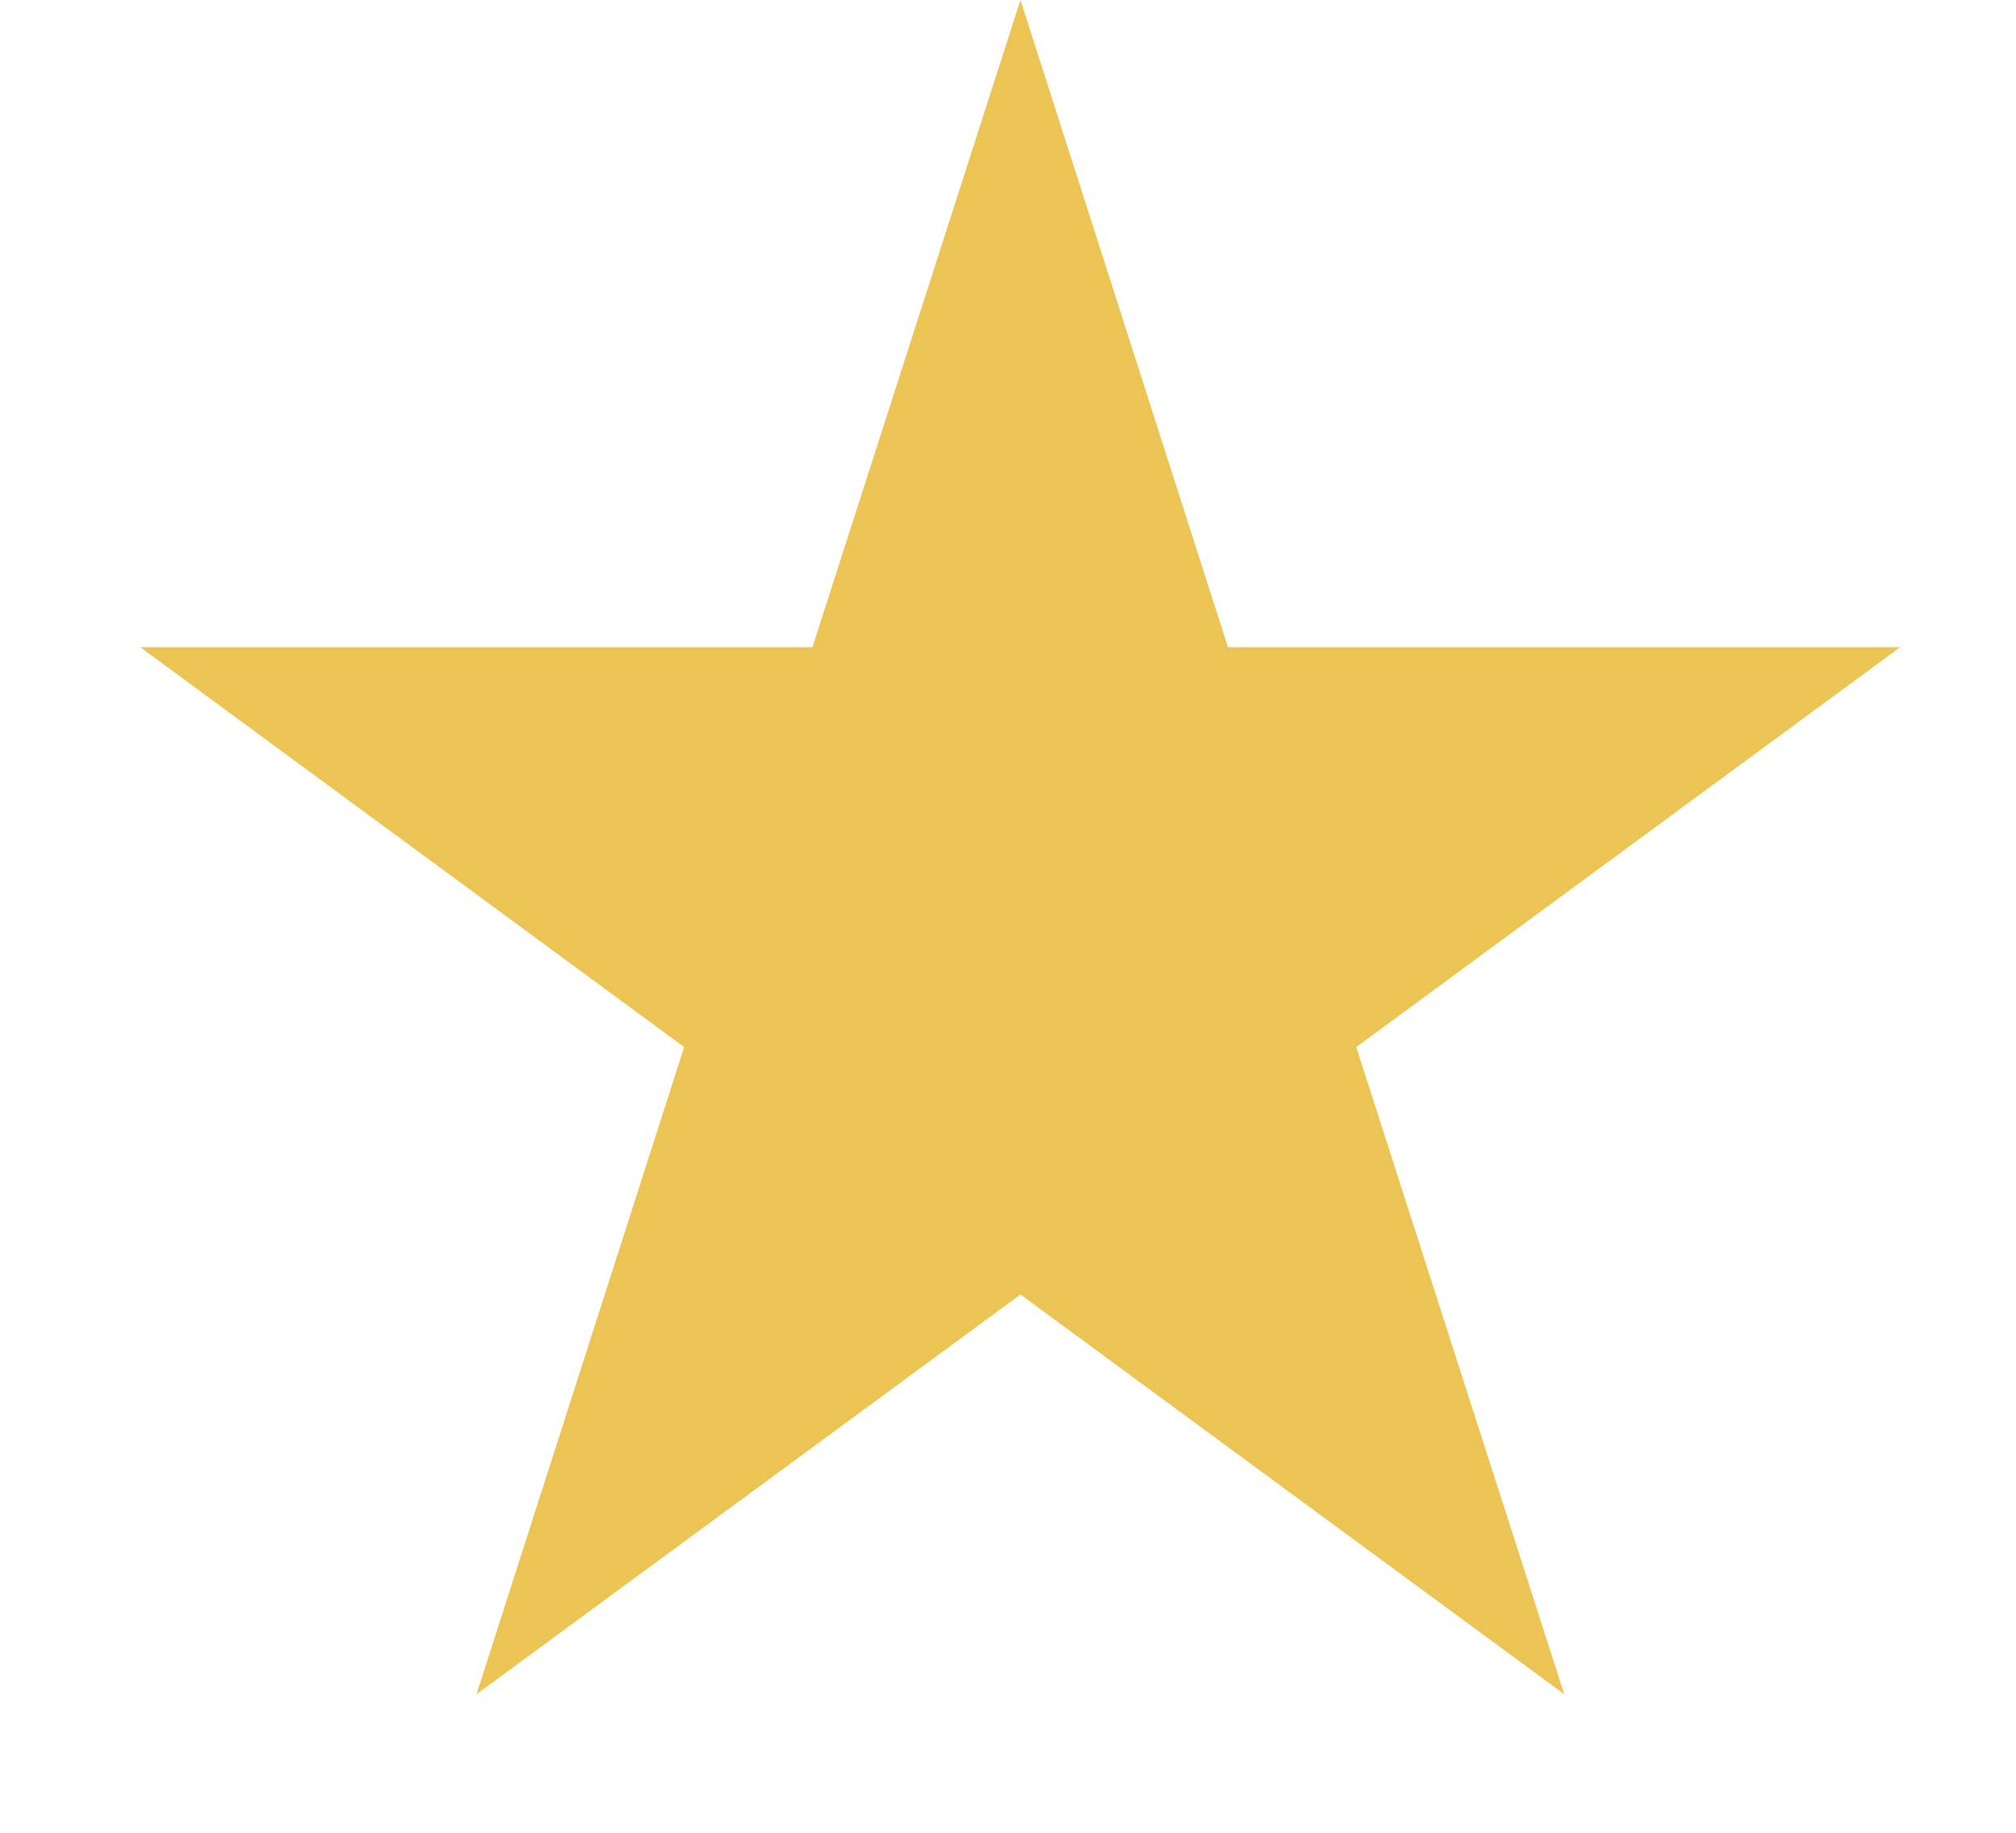 <svg width="11" height="10" viewBox="0 0 11 10" fill="none" xmlns="http://www.w3.org/2000/svg">
<path d="M5.568 0L6.7 3.531H10.368L7.4 5.713L8.535 9.244L5.568 7.063L2.6 9.244L3.733 5.713L0.765 3.531H4.433L5.568 0Z" fill="#ECC453"/>
</svg>
